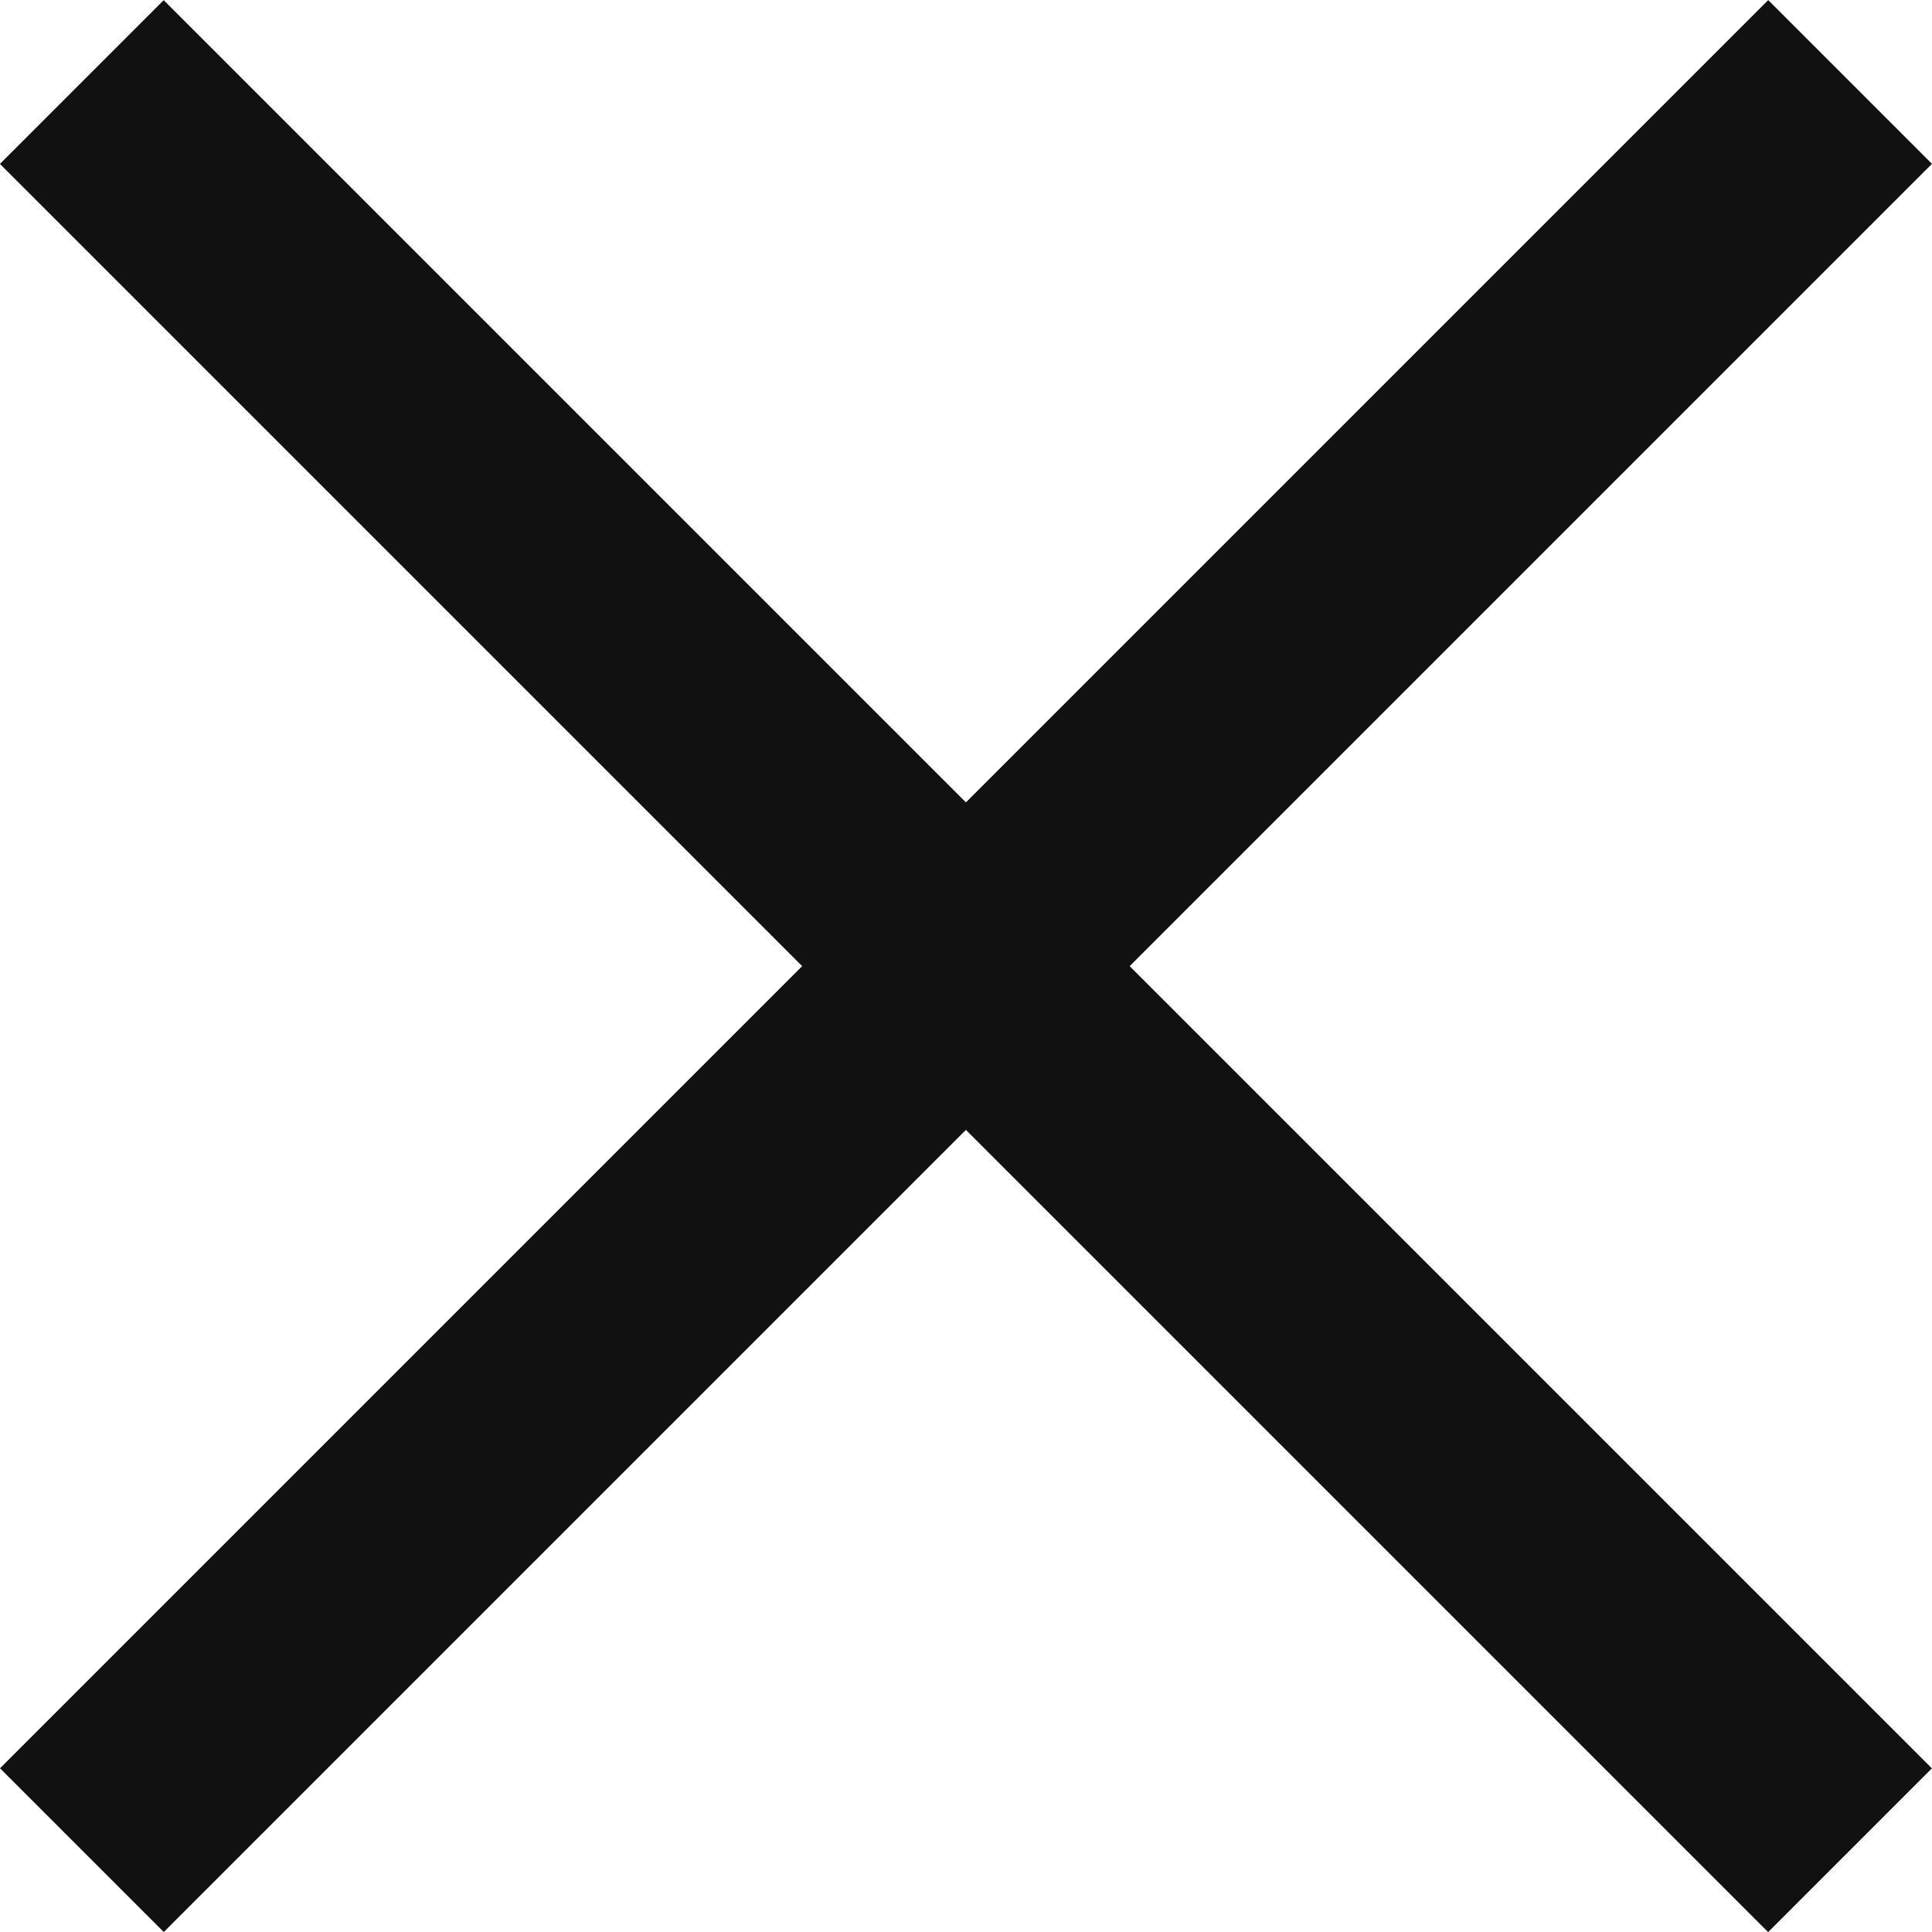 <svg xmlns="http://www.w3.org/2000/svg" viewBox="0 0 16.476 16.477">
    <defs>
        <style>
            .cls-1{fill:#111}
        </style>
    </defs>
    <g id="X_icon" data-name="X icon" transform="translate(-1282.999 -58.367)">
        <g id="Group_3904" data-name="Group 3904" transform="translate(1282.999 58.368)">
            <path id="Rectangle_62" d="M0 0h1.975v21.325H0z" class="cls-1" data-name="Rectangle 62" transform="rotate(-45 1.686 .699)"/>
            <path id="Rectangle_63" d="M0 0h1.975v21.325H0z" class="cls-1" data-name="Rectangle 63" transform="rotate(45 7.54 18.202)"/>
        </g>
    </g>
</svg>
